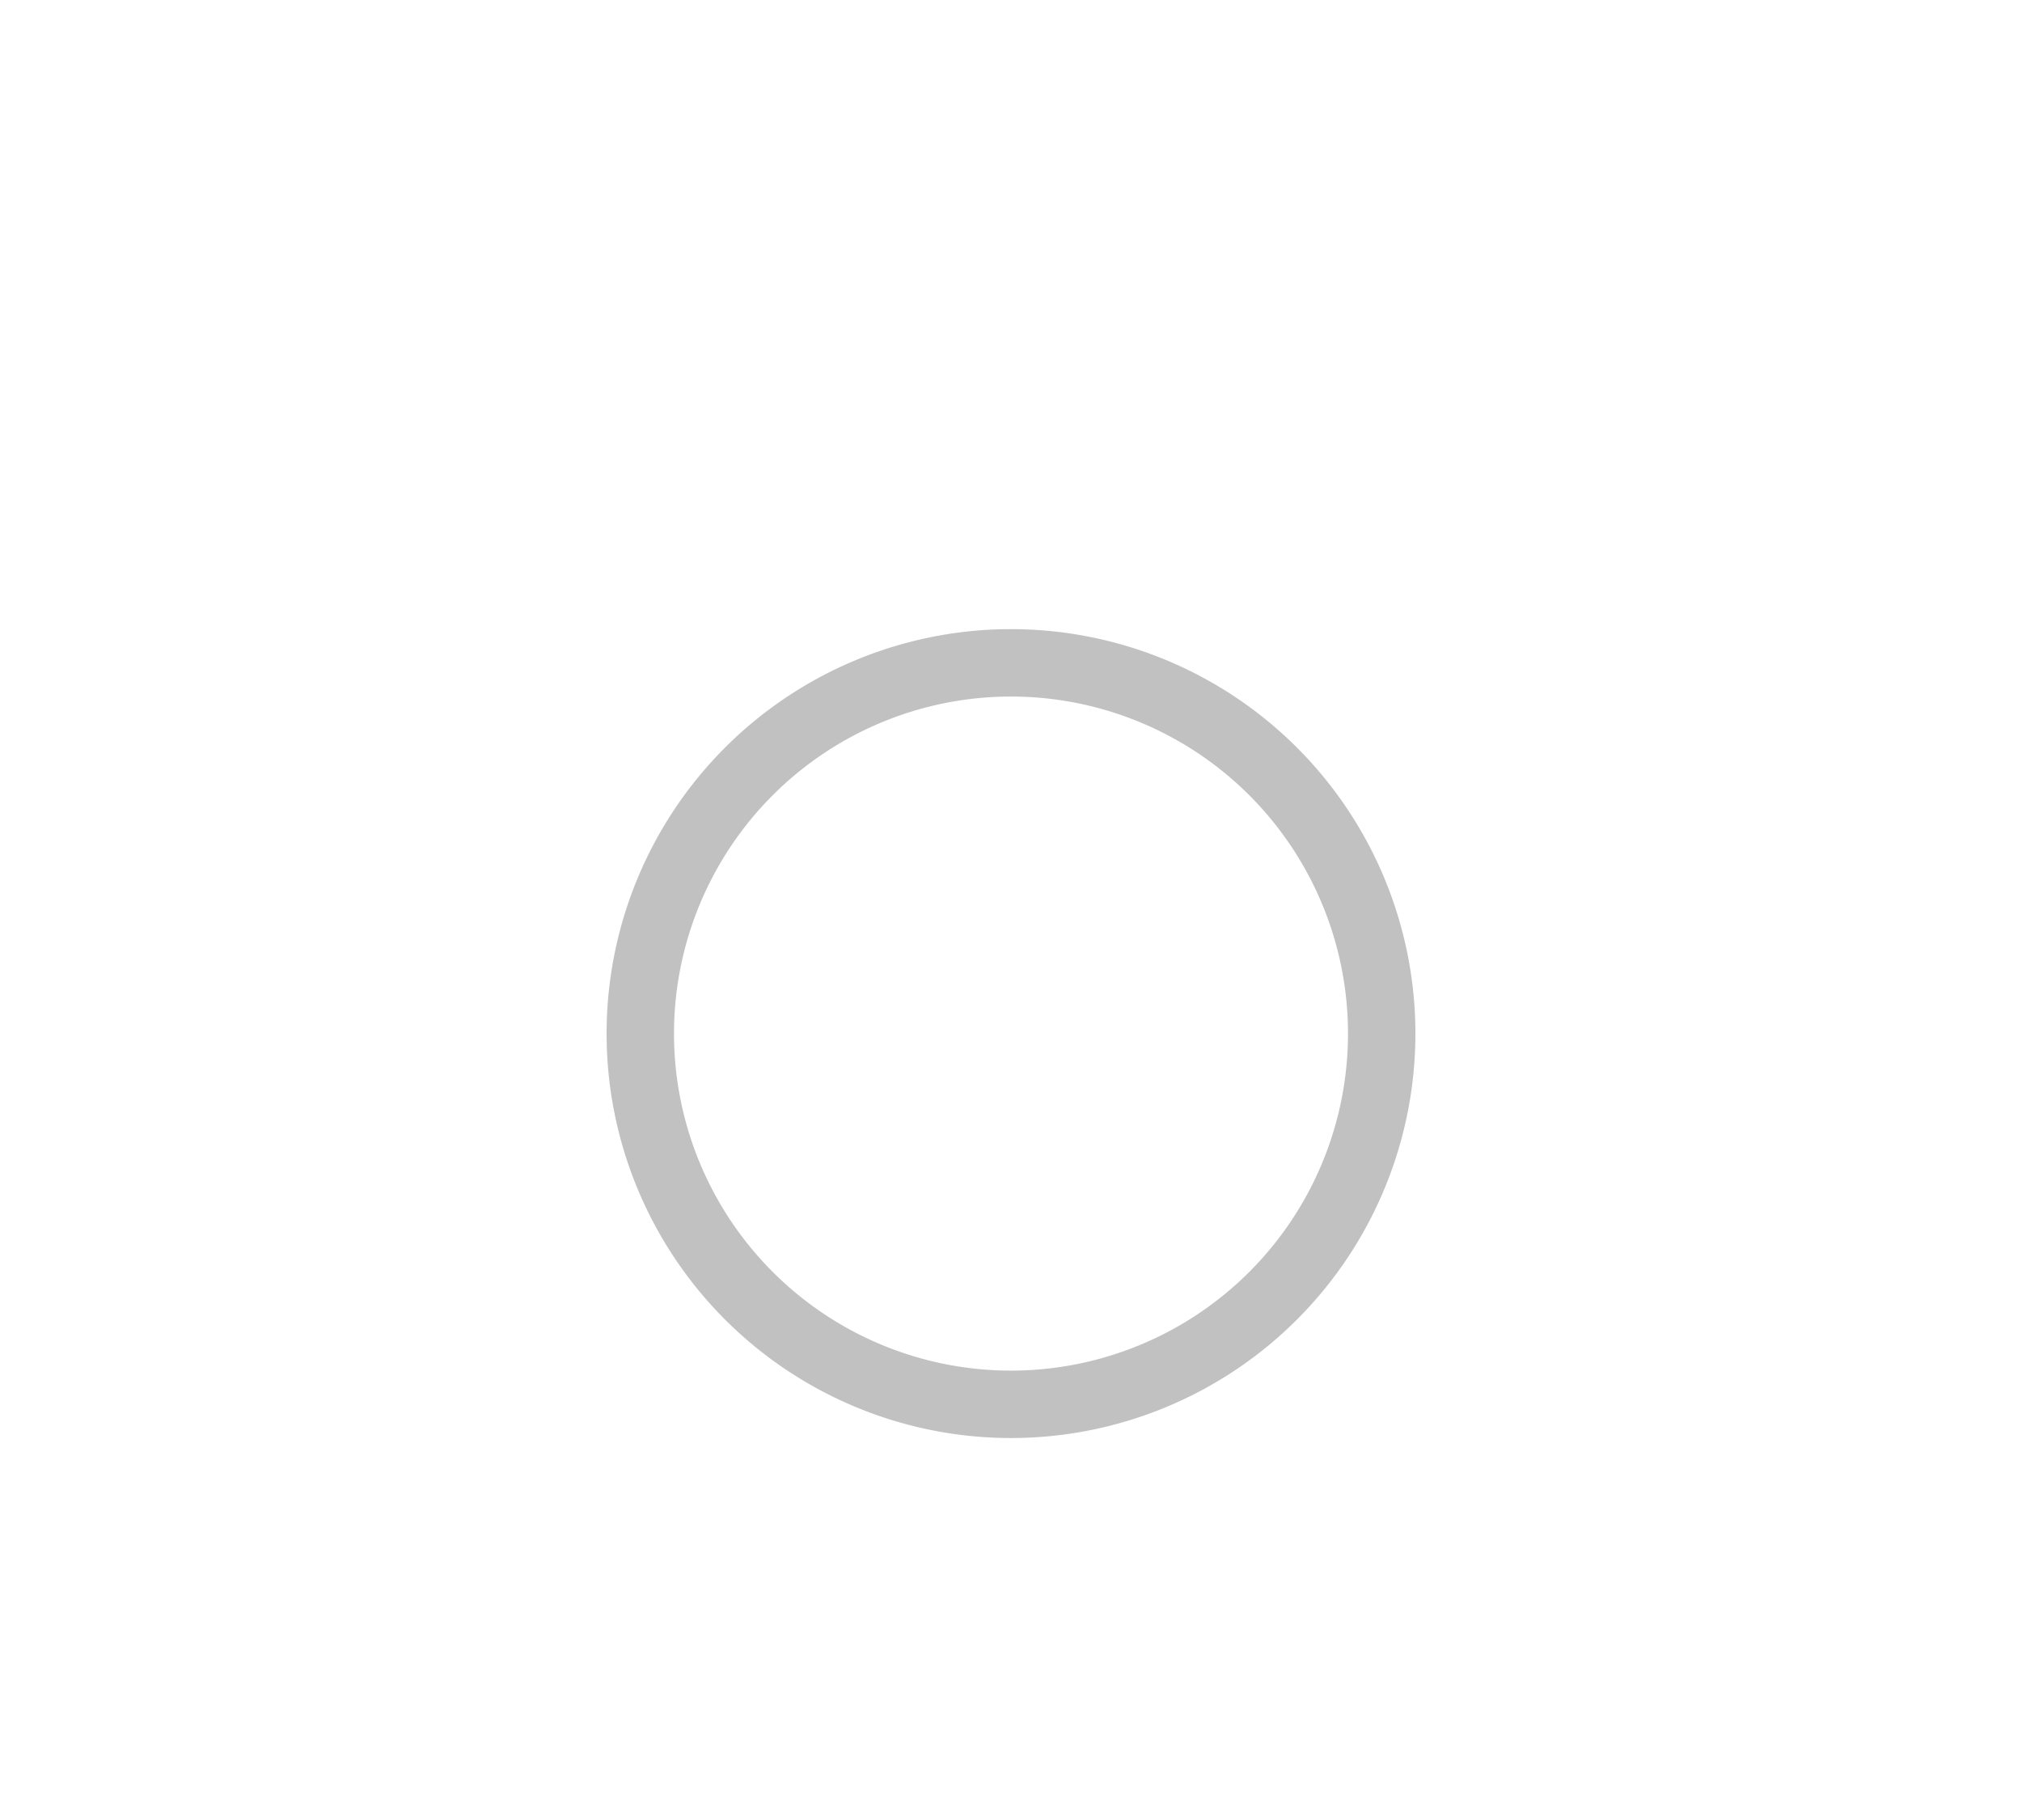 <svg xmlns="http://www.w3.org/2000/svg" viewBox="0 0 180 162"><defs><style>.cls-1{fill:#c1c1c1;}.cls-2{fill:none;}</style></defs><g id="Capa_2" data-name="Capa 2"><g id="OBJECTS"><path class="cls-1" d="M90,128a36,36,0,1,1,36-36A36,36,0,0,1,90,128Zm0-66a30,30,0,1,0,30,30A30,30,0,0,0,90,62Z"/><rect class="cls-2" width="180" height="162"/></g></g></svg>